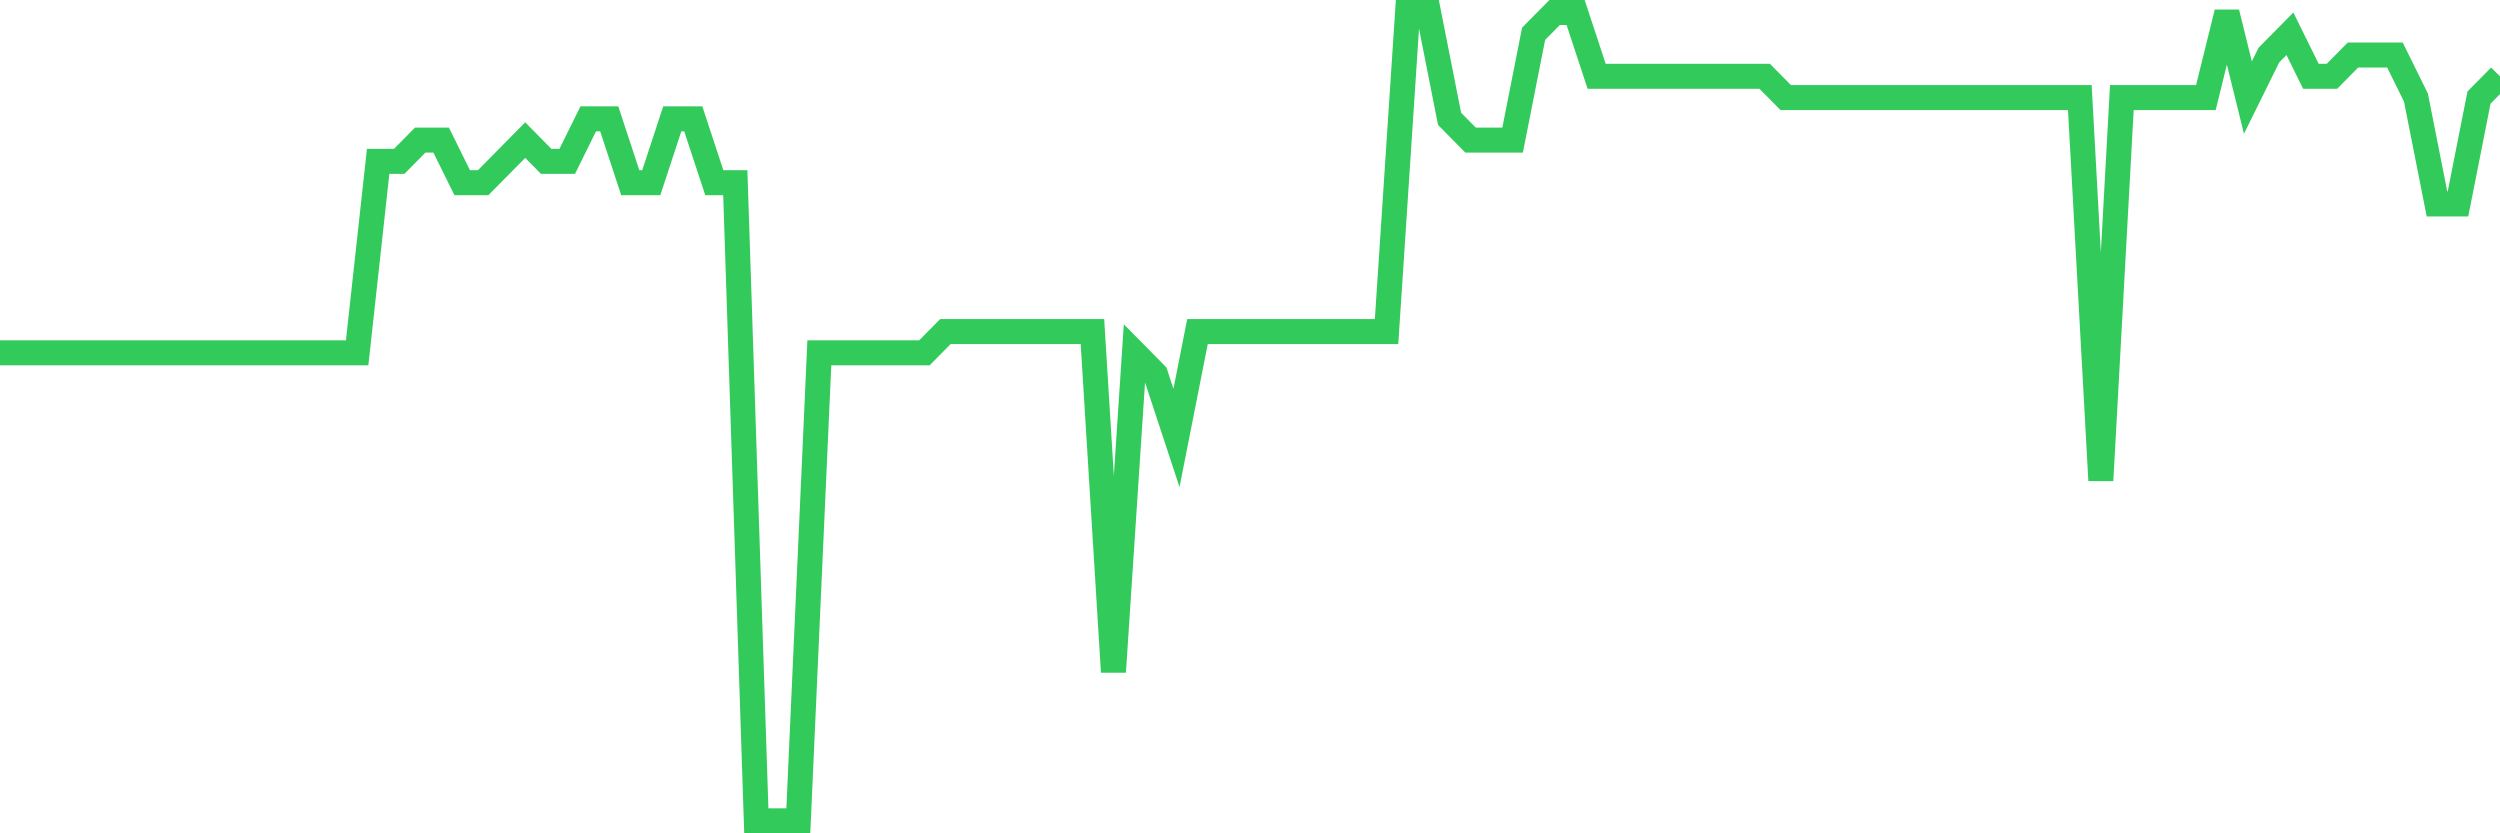 <svg
  xmlns="http://www.w3.org/2000/svg"
  xmlns:xlink="http://www.w3.org/1999/xlink"
  width="120"
  height="40"
  viewBox="0 0 120 40"
  preserveAspectRatio="none"
>
  <polyline
    points="0,16.937 1.008,16.937 2.017,16.937 3.025,16.937 4.034,16.937 5.042,16.937 6.05,16.937 7.059,16.937 8.067,16.937 9.076,16.937 10.084,16.937 11.092,16.937 12.101,16.937 13.109,16.937 14.118,16.937 15.126,16.937 16.134,16.937 17.143,16.937 18.151,7.747 19.16,7.747 20.168,6.726 21.176,6.726 22.185,8.768 23.193,8.768 24.202,7.747 25.21,6.726 26.218,7.747 27.227,7.747 28.235,5.705 29.244,5.705 30.252,8.768 31.261,8.768 32.269,5.705 33.277,5.705 34.286,8.768 35.294,8.768 36.303,39.4 37.311,39.4 38.319,39.4 39.328,16.937 40.336,16.937 41.345,16.937 42.353,16.937 43.361,16.937 44.37,16.937 45.378,15.916 46.387,15.916 47.395,15.916 48.403,15.916 49.412,15.916 50.42,15.916 51.429,15.916 52.437,15.916 53.445,32.253 54.454,16.937 55.462,17.958 56.471,21.021 57.479,15.916 58.487,15.916 59.496,15.916 60.504,15.916 61.513,15.916 62.521,15.916 63.529,15.916 64.538,15.916 65.546,15.916 66.555,15.916 67.563,0.6 68.571,0.6 69.58,5.705 70.588,6.726 71.597,6.726 72.605,6.726 73.613,1.621 74.622,0.6 75.63,0.6 76.639,3.663 77.647,3.663 78.655,3.663 79.664,3.663 80.672,3.663 81.681,3.663 82.689,3.663 83.697,3.663 84.706,3.663 85.714,4.684 86.723,4.684 87.731,4.684 88.739,4.684 89.748,4.684 90.756,4.684 91.765,4.684 92.773,4.684 93.782,4.684 94.79,4.684 95.798,4.684 96.807,4.684 97.815,4.684 98.824,4.684 99.832,4.684 100.84,23.063 101.849,4.684 102.857,4.684 103.866,4.684 104.874,4.684 105.882,4.684 106.891,0.6 107.899,4.684 108.908,2.642 109.916,1.621 110.924,3.663 111.933,3.663 112.941,2.642 113.95,2.642 114.958,2.642 115.966,4.684 116.975,9.789 117.983,9.789 118.992,4.684 120,3.663"
    fill="none"
    stroke="#32ca5b"
    stroke-width="1.2"
  >
  </polyline>
</svg>